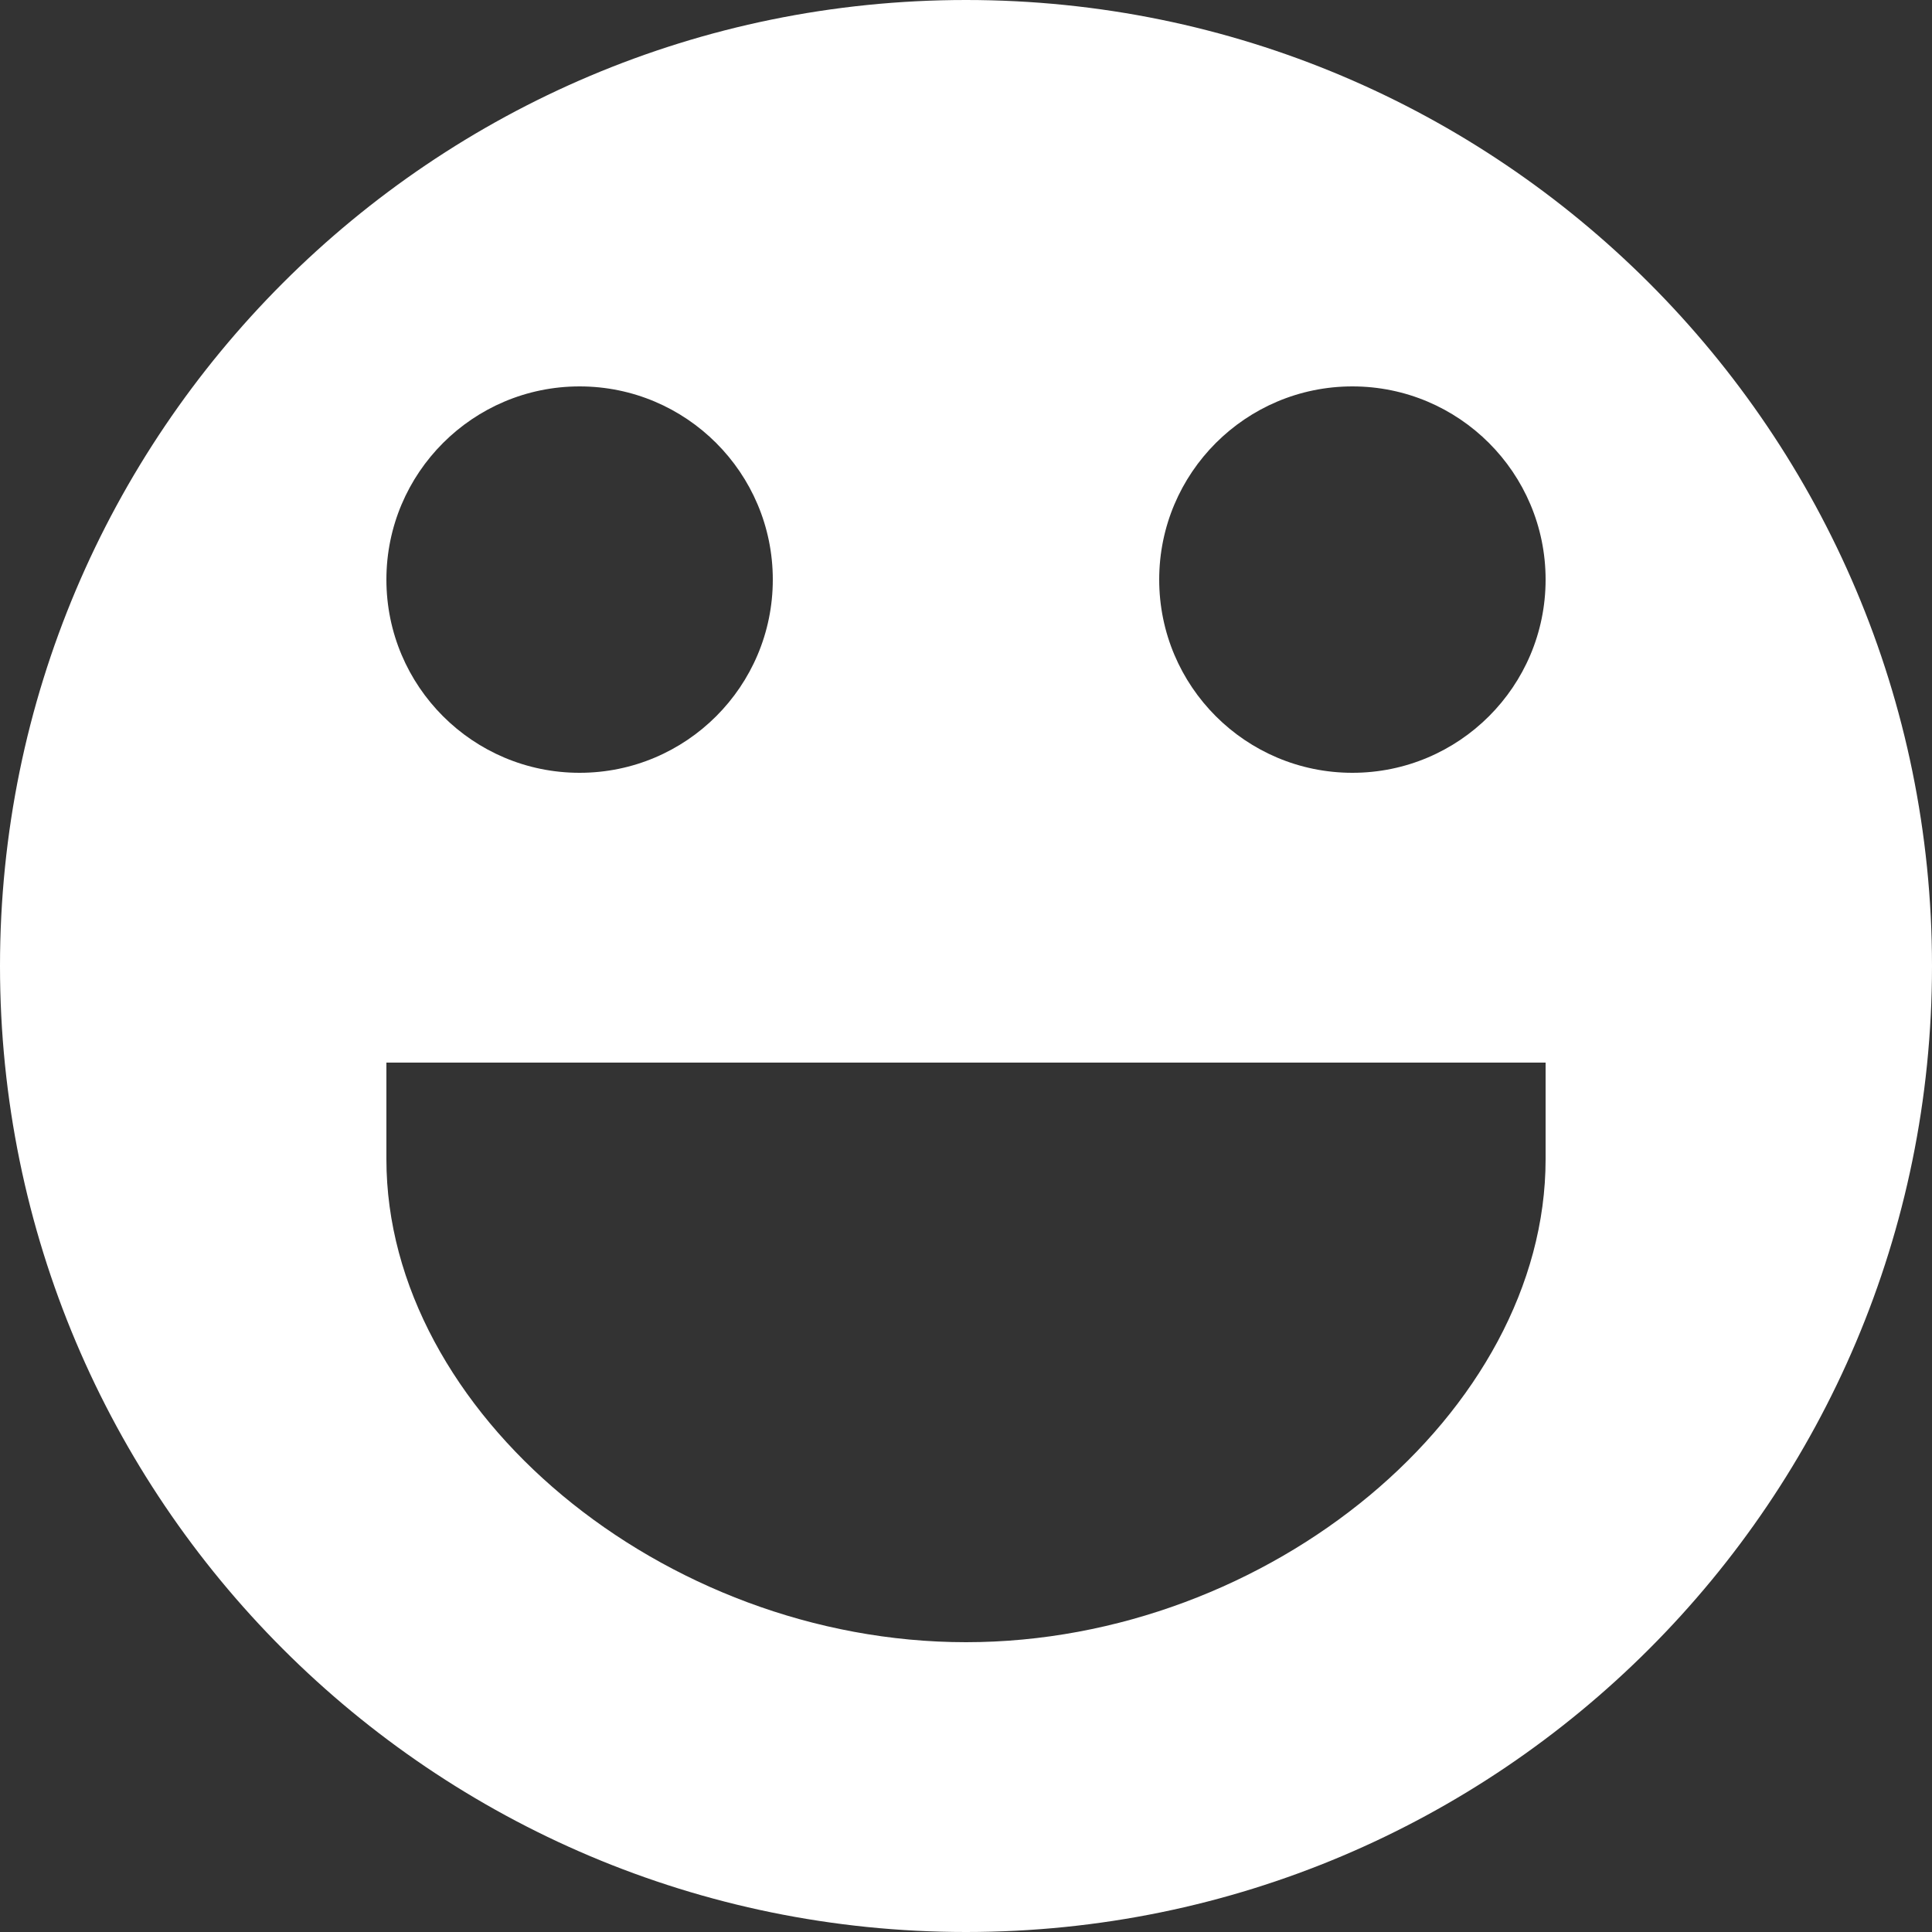 <svg width="20" height="20" viewBox="0 0 20 20" fill="none" xmlns="http://www.w3.org/2000/svg">
<rect x="0" y="0" width="20" height="20" fill="#333333" stroke="none"/>
<path d="M10 0C4.477 0 0 4.477 0 10C0 15.522 4.477 20 10 20C15.523 20 20 15.522 20 10C20 4.477 15.523 0 10 0ZM6 4C7.104 4 8 4.896 8 6C8 7.105 7.104 8 6 8C4.896 8 4 7.105 4 6C4 4.896 4.896 4 6 4ZM16 12C16 14.617 13.14 17 10 17C6.86 17 4 14.617 4 12V11H16V12ZM14 8C12.896 8 12 7.105 12 6C12 4.896 12.896 4 14 4C15.104 4 16 4.896 16 6C16 7.105 15.104 8 14 8Z" fill="white"/>
</svg>
